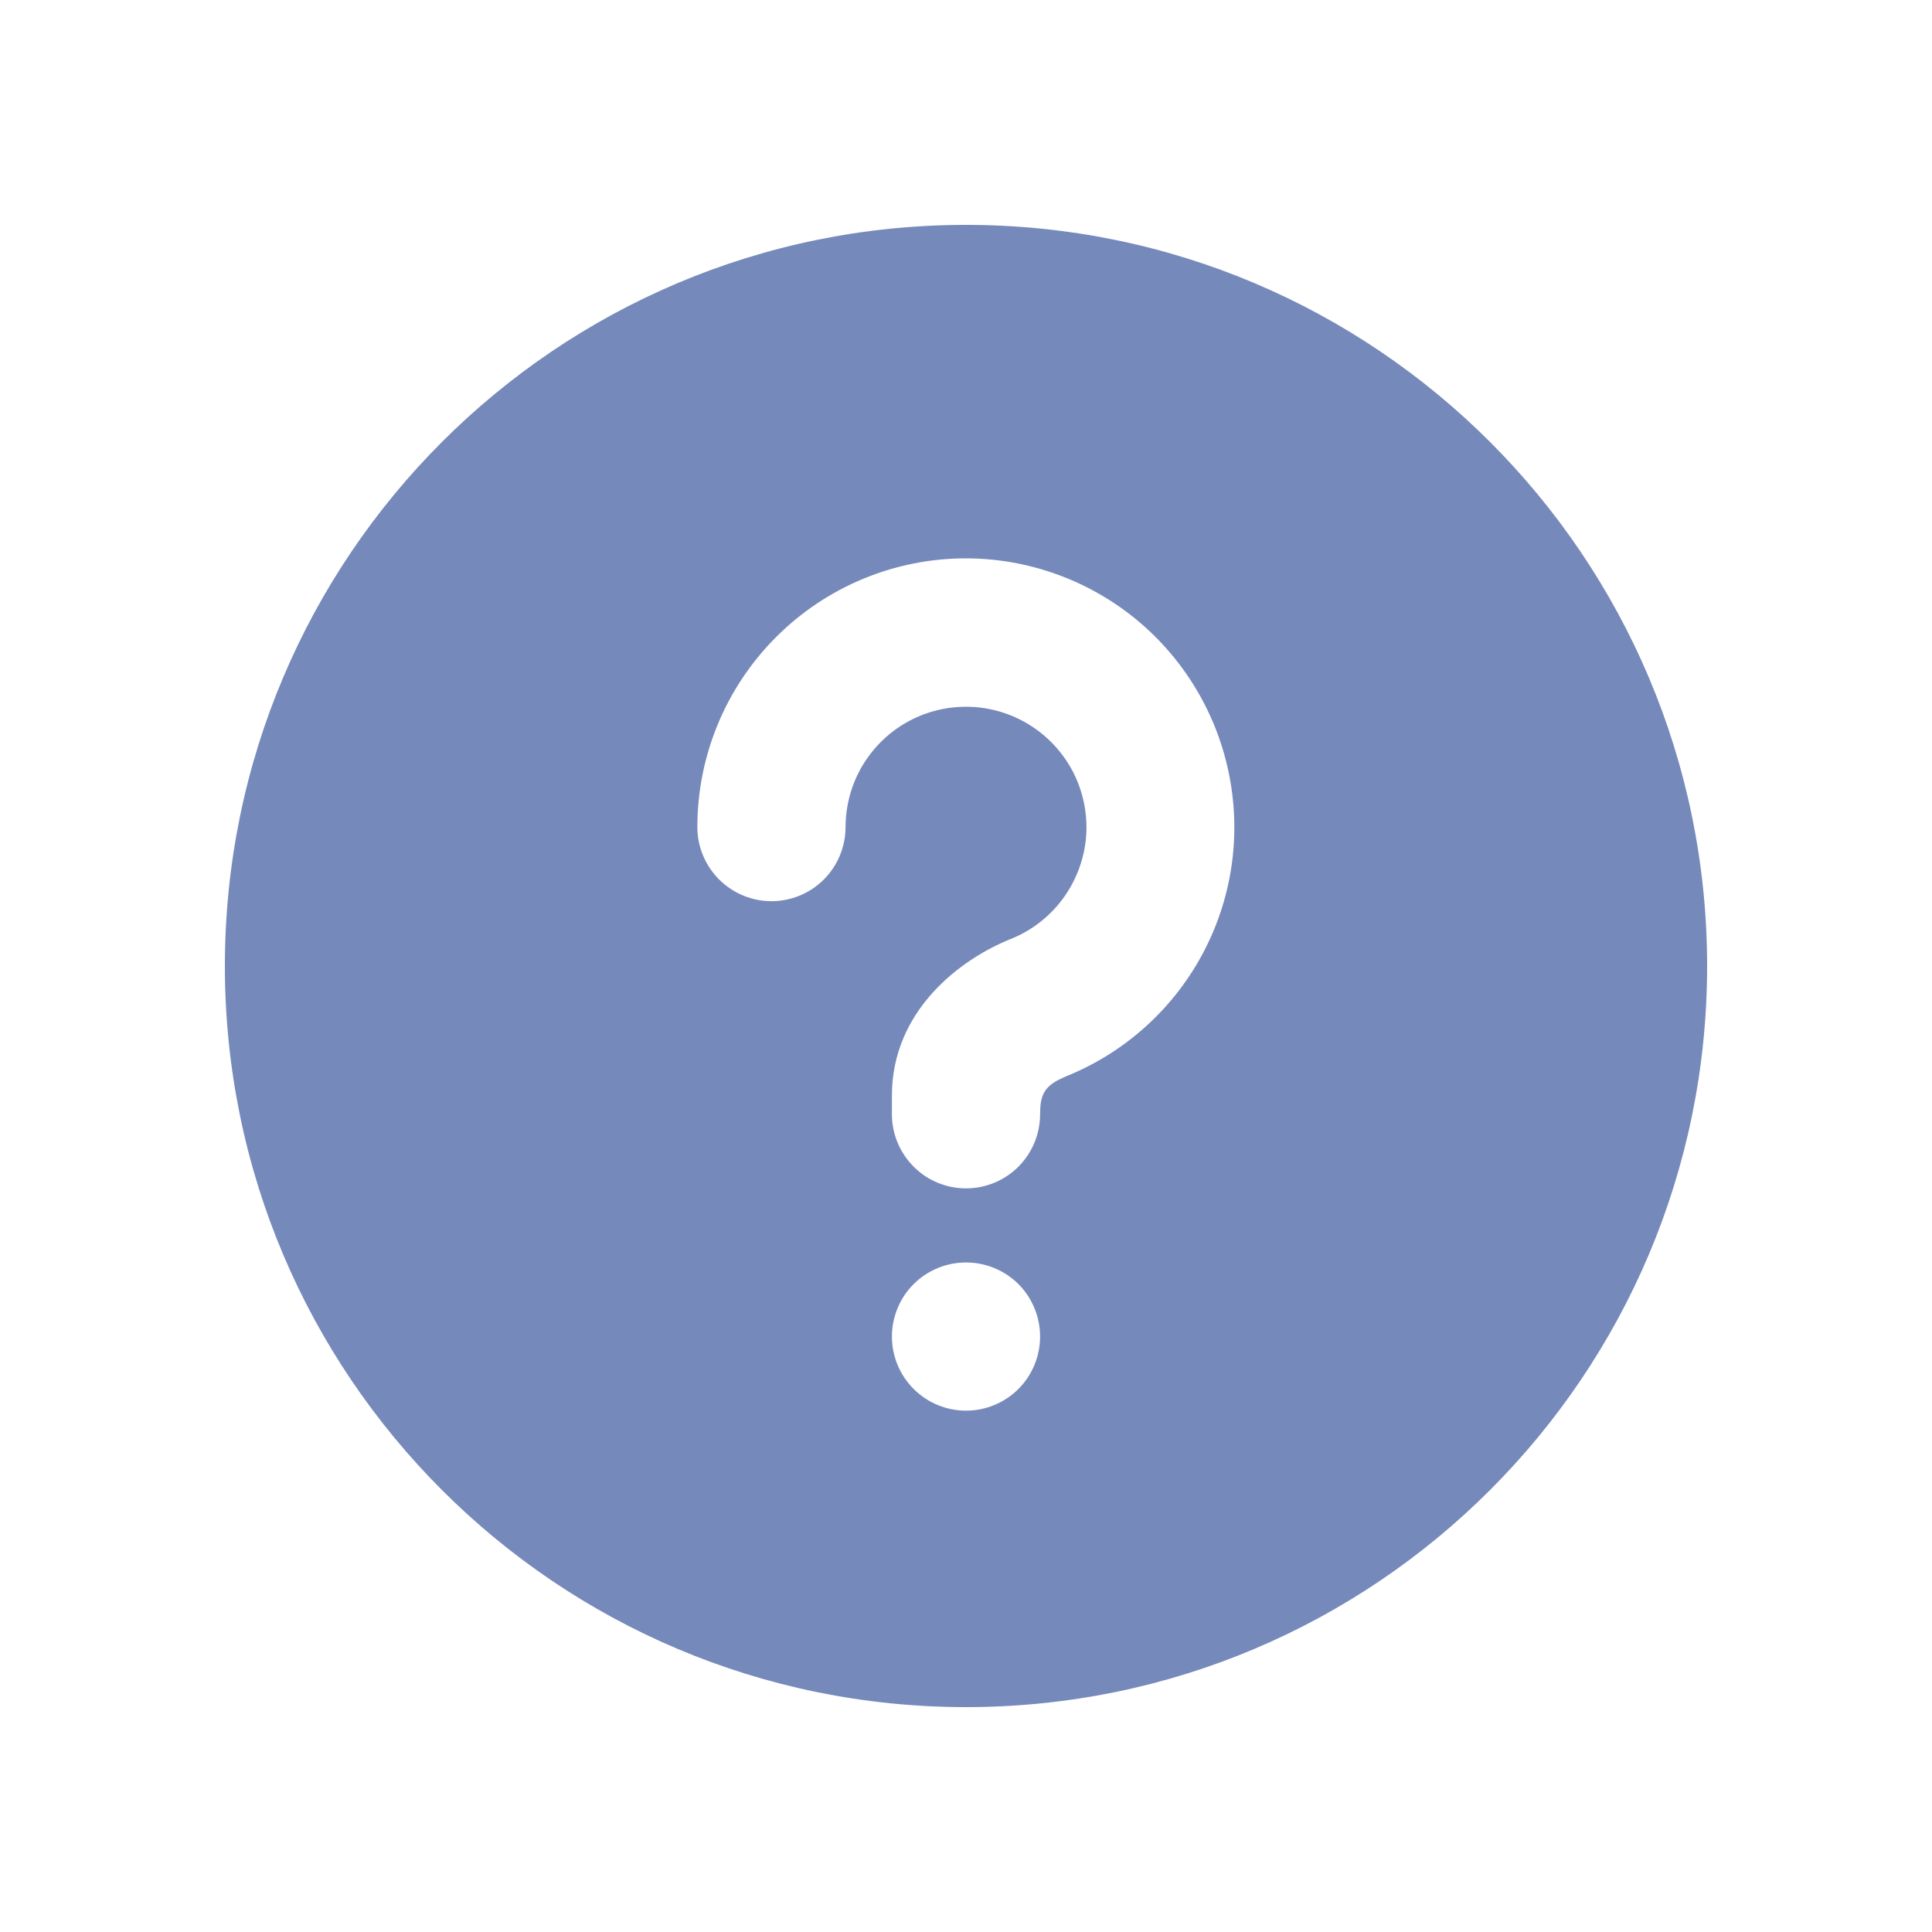 <svg xmlns="http://www.w3.org/2000/svg" width="20" height="20" viewBox="0 0 20 20" fill="none">
  <path d="M10 2.328C14.237 2.328 17.672 5.763 17.672 10C17.672 14.237 14.237 17.672 10 17.672C5.763 17.672 2.328 14.237 2.328 10C2.328 5.763 5.763 2.328 10 2.328ZM10 13.069C9.797 13.069 9.601 13.15 9.458 13.293C9.314 13.437 9.233 13.633 9.233 13.836C9.233 14.039 9.314 14.235 9.458 14.378C9.601 14.522 9.797 14.603 10 14.603C10.204 14.603 10.399 14.522 10.543 14.378C10.686 14.235 10.767 14.039 10.767 13.836C10.767 13.633 10.686 13.437 10.543 13.293C10.399 13.15 10.204 13.069 10 13.069ZM10 5.78C9.262 5.78 8.555 6.073 8.034 6.595C7.512 7.117 7.219 7.824 7.219 8.562C7.219 8.765 7.3 8.96 7.444 9.104C7.588 9.248 7.783 9.329 7.986 9.329C8.19 9.329 8.385 9.248 8.529 9.104C8.672 8.96 8.753 8.765 8.753 8.562C8.754 8.335 8.815 8.113 8.932 7.919C9.049 7.726 9.216 7.567 9.416 7.461C9.616 7.355 9.841 7.306 10.067 7.318C10.293 7.33 10.512 7.404 10.699 7.531C10.886 7.658 11.036 7.833 11.131 8.038C11.226 8.244 11.264 8.471 11.24 8.696C11.215 8.921 11.13 9.135 10.994 9.315C10.857 9.496 10.674 9.636 10.464 9.72C9.946 9.927 9.233 10.458 9.233 11.343V11.534C9.233 11.738 9.314 11.933 9.458 12.077C9.601 12.221 9.797 12.302 10 12.302C10.204 12.302 10.399 12.221 10.543 12.077C10.686 11.933 10.767 11.738 10.767 11.534C10.767 11.347 10.806 11.254 10.967 11.174L11.034 11.143C11.633 10.902 12.13 10.46 12.439 9.893C12.748 9.326 12.85 8.67 12.727 8.036C12.605 7.402 12.266 6.83 11.769 6.418C11.271 6.007 10.646 5.781 10 5.78Z" fill="#7689BB"/>
</svg>